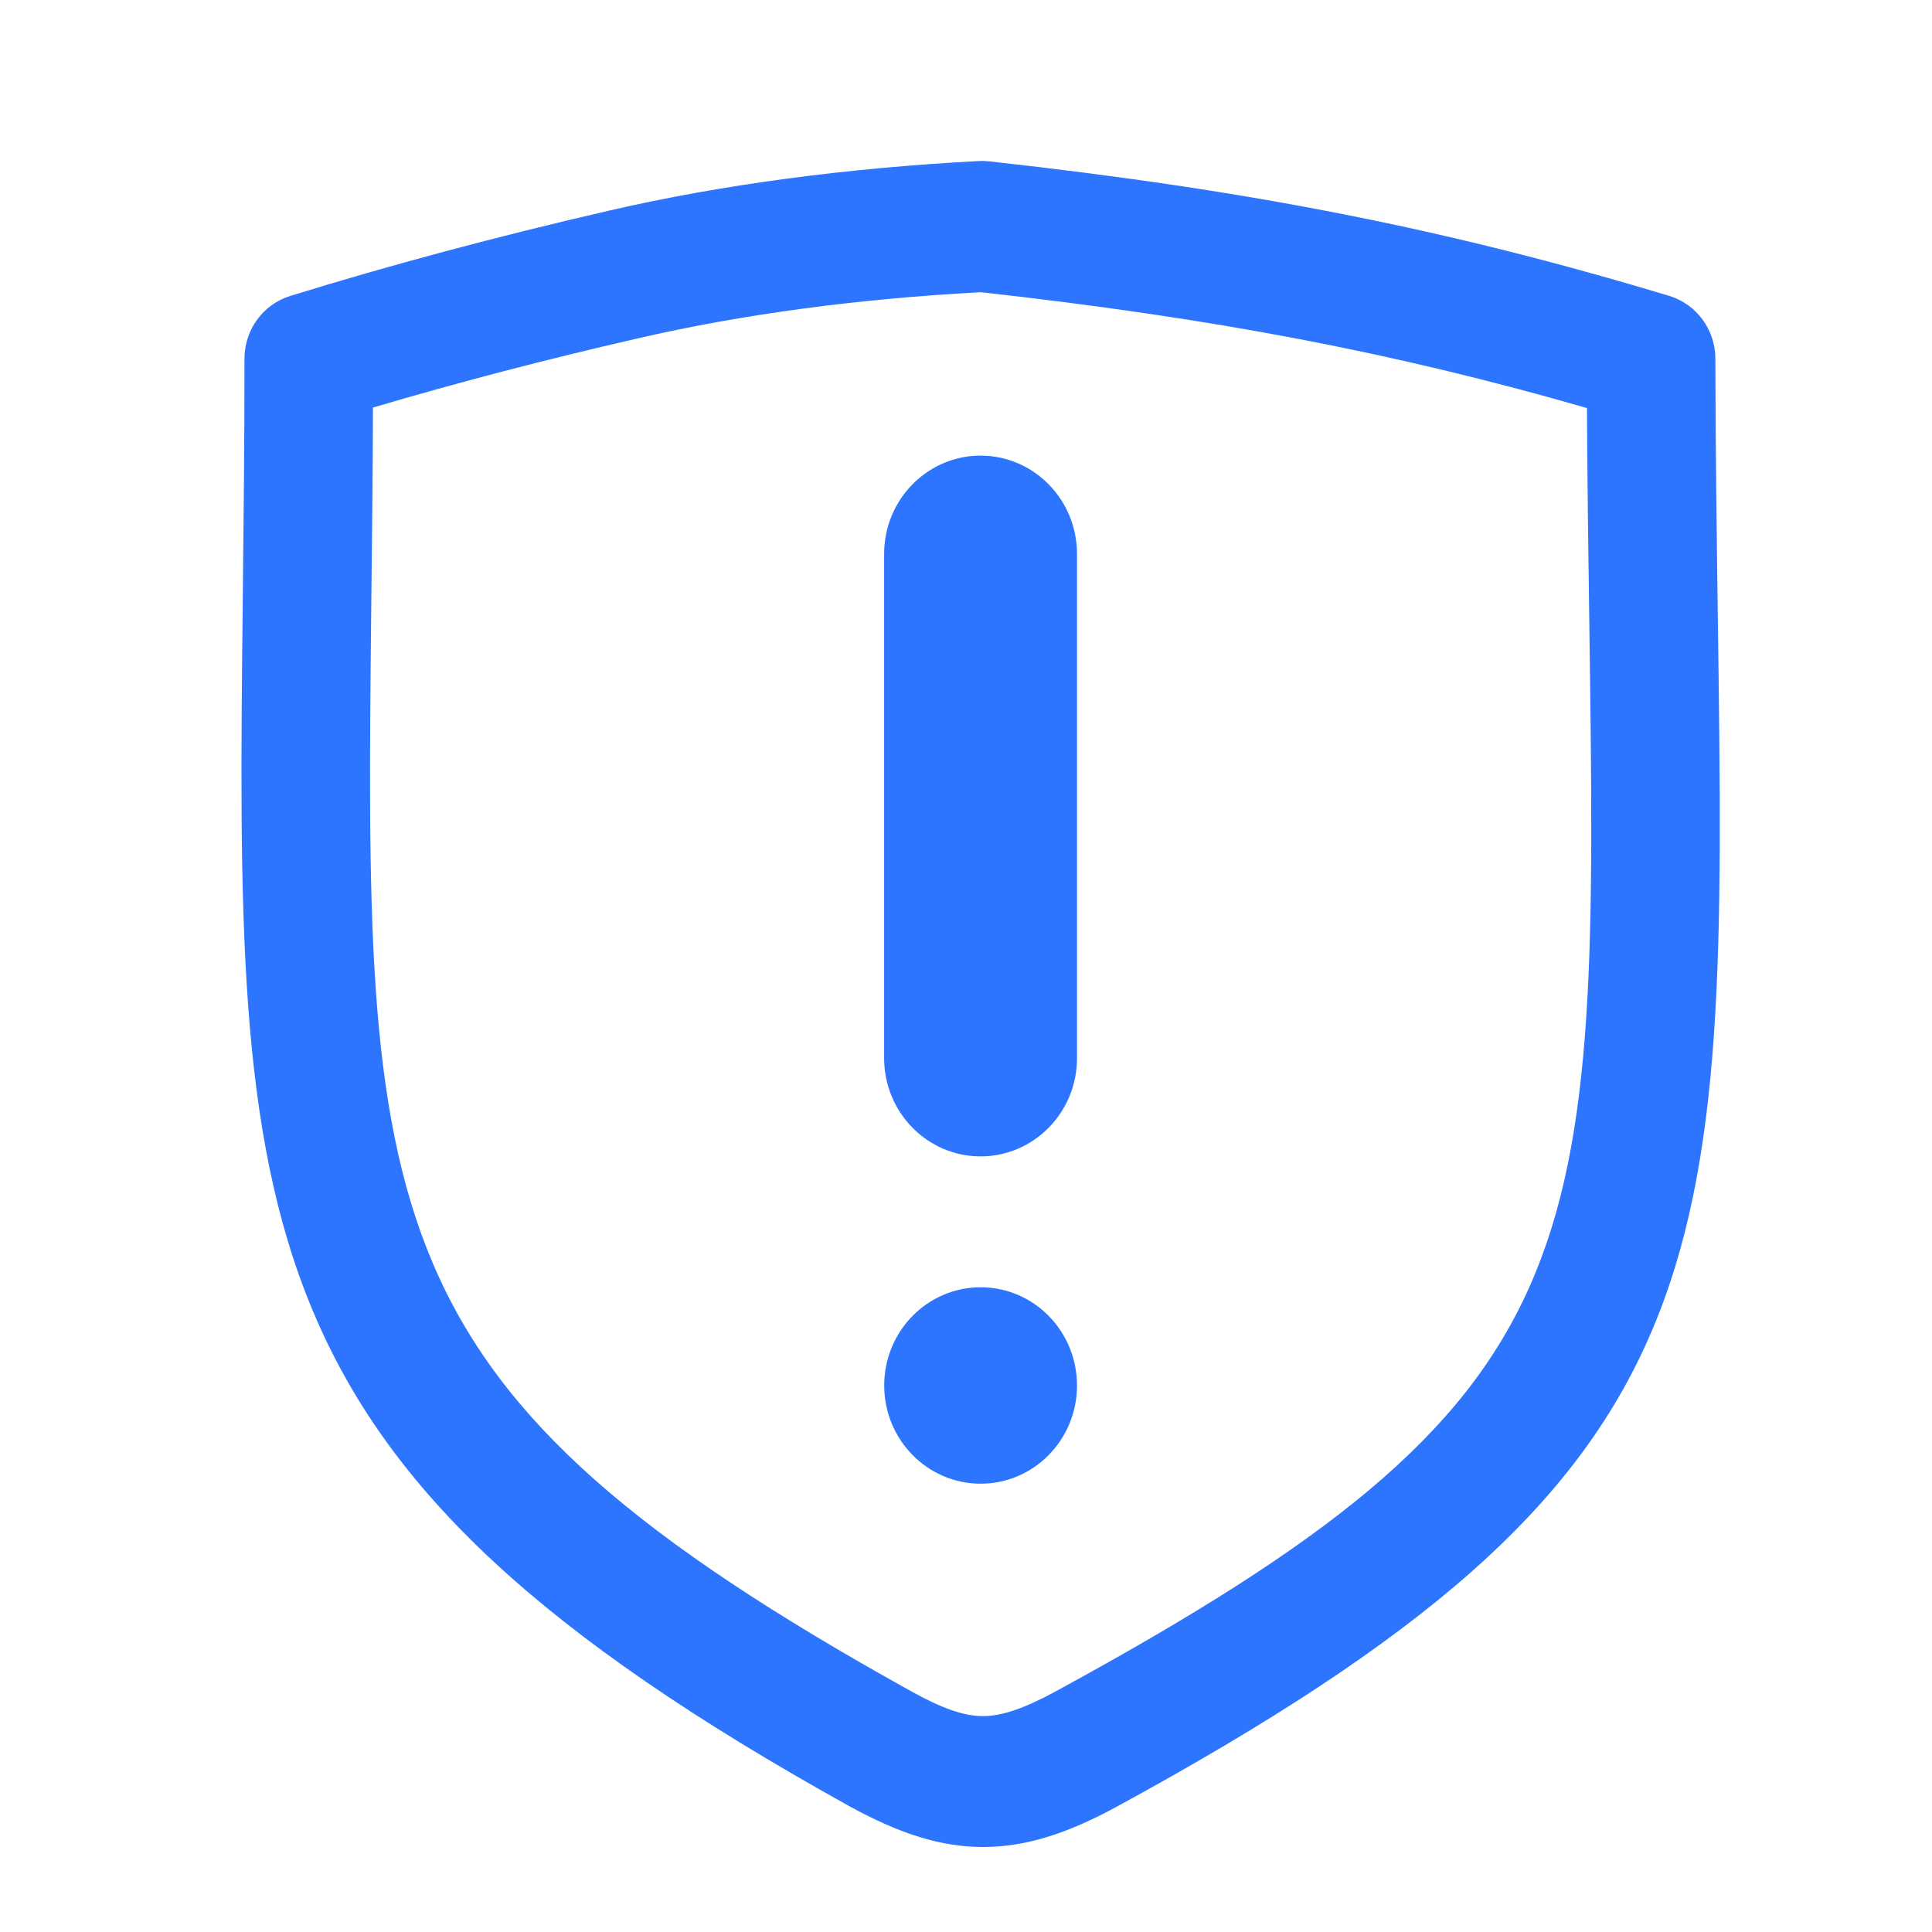 <?xml version="1.0" encoding="UTF-8"?>
<svg width="24px" height="24px" viewBox="0 0 24 24" version="1.1" xmlns="http://www.w3.org/2000/svg" xmlns:xlink="http://www.w3.org/1999/xlink">
    <title>tousu</title>
    <g id="页面-1" stroke="none" stroke-width="1" fill="none" fill-rule="evenodd">
        <g id="首页交互" transform="translate(-1155, -4562)" fill="#2D75FF" fill-rule="nonzero">
            <g id="编组-3" transform="translate(1155, 4562)">
                <rect id="矩形" opacity="0" x="0" y="0" width="24" height="24"></rect>
                <path d="M12.182,15.991 C11.521,15.991 10.984,16.536 10.984,17.211 C10.984,17.885 11.521,18.431 12.182,18.431 C12.844,18.431 13.379,17.884 13.379,17.211 C13.379,16.536 12.843,15.991 12.182,15.991 L12.182,15.991 Z M12.181,5.66 C11.52,5.66 10.983,6.207 10.983,6.88 L10.983,13.145 C10.983,13.819 11.52,14.365 12.181,14.365 C12.844,14.365 13.379,13.818 13.379,13.145 L13.379,6.881 C13.379,6.207 12.842,5.66 12.181,5.66 L12.181,5.66 Z M21.34,7.718 C21.327,6.726 21.311,5.643 21.309,4.455 C21.308,4.096 21.075,3.779 20.737,3.676 C17.996,2.849 15.55,2.365 12.295,2.005 C12.253,2 12.211,1.999 12.168,2 C10.515,2.087 8.969,2.293 7.572,2.615 C6.172,2.938 4.836,3.295 3.604,3.677 C3.268,3.781 3.037,4.096 3.037,4.455 C3.037,5.526 3.026,6.51 3.016,7.423 C2.931,15.256 2.899,18.188 10.549,22.436 C11.185,22.786 11.697,22.944 12.211,22.944 C12.72,22.944 13.23,22.792 13.862,22.449 C21.484,18.301 21.451,15.847 21.34,7.718 L21.34,7.718 Z M13.11,21.013 C12.723,21.223 12.445,21.318 12.212,21.318 C11.975,21.318 11.706,21.225 11.314,21.007 C4.507,17.228 4.53,15.155 4.613,7.442 C4.621,6.699 4.631,5.908 4.633,5.063 C5.669,4.756 6.774,4.467 7.925,4.203 C9.215,3.905 10.649,3.712 12.186,3.63 C15.079,3.953 17.312,4.377 19.714,5.069 C19.719,6.028 19.731,6.915 19.743,7.741 C19.853,15.681 19.875,17.332 13.11,21.013 L13.11,21.013 Z" id="形状"></path>
            </g>
        </g>
    </g>
</svg>
